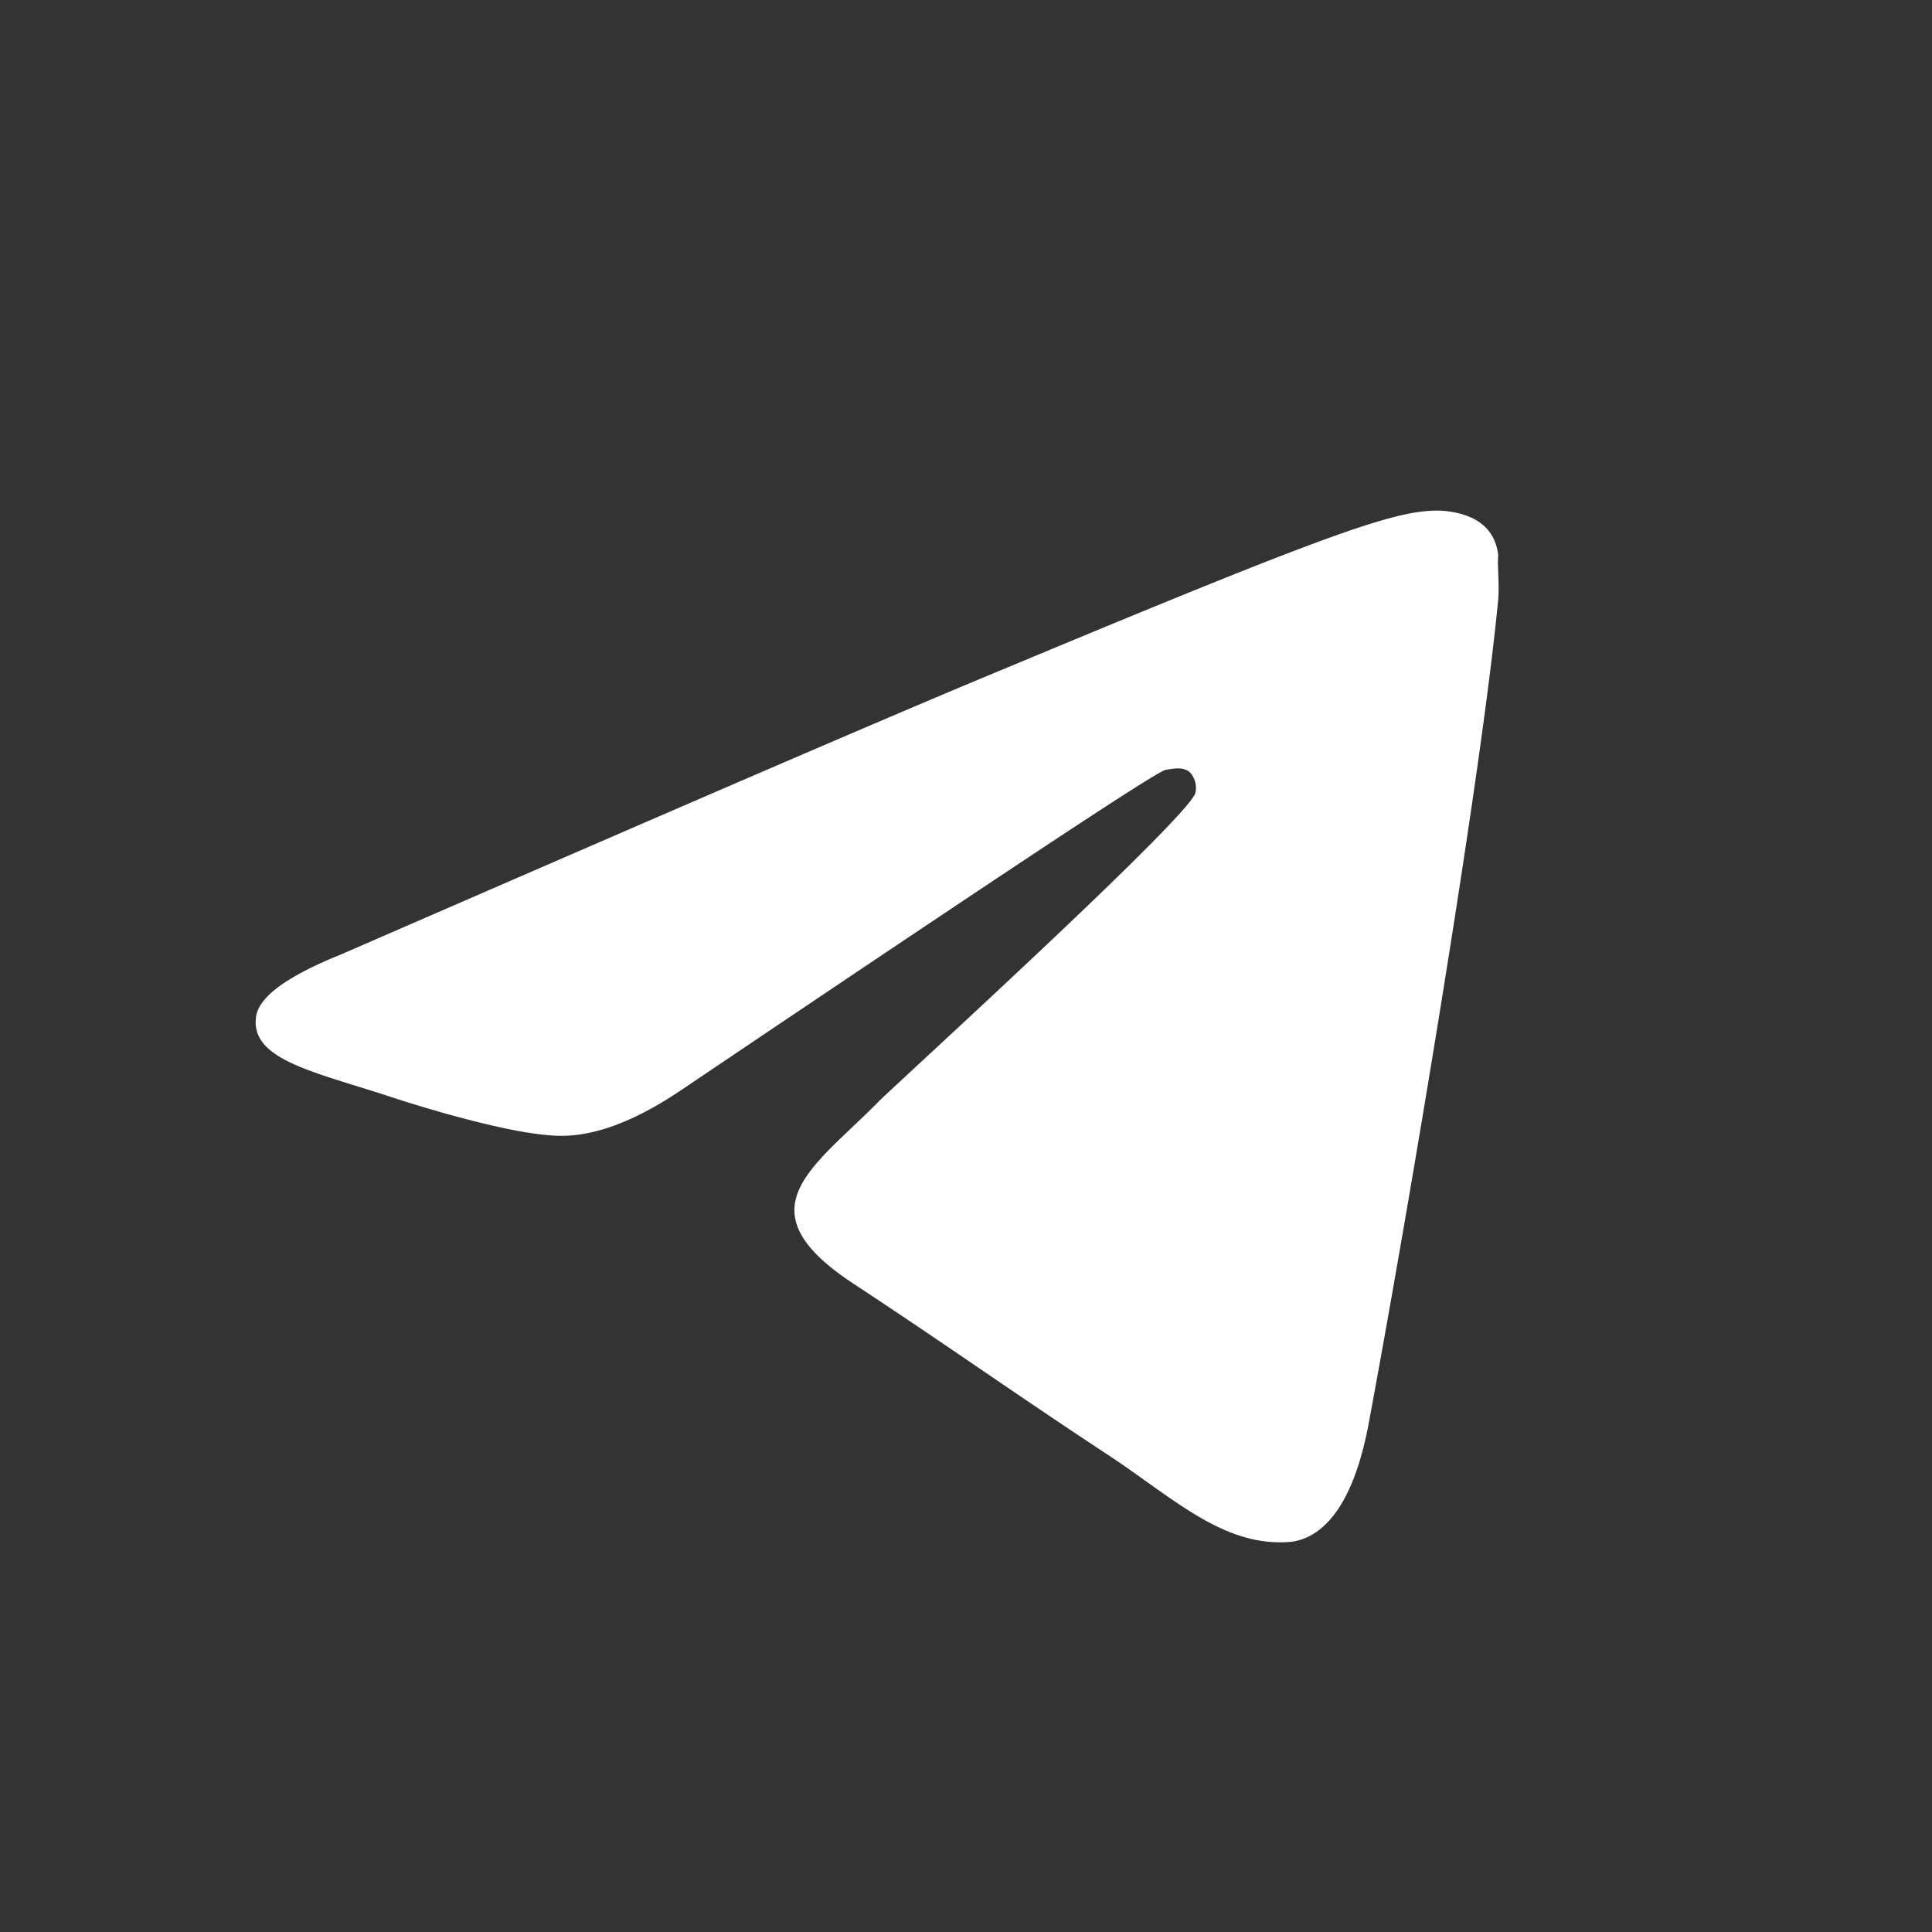 <svg width="64" height="64" fill="none" xmlns="http://www.w3.org/2000/svg"><rect width="100%" height="100%" fill="#333333" stroke="none"/><g clip-path="url(#prefix__clip0_52_281)"><path d="M49.632 19.84c-.57 6.004-3.04 20.596-4.294 27.322-.532 2.85-1.596 3.8-2.584 3.914-2.204.19-3.876-1.444-6.004-2.85-3.344-2.204-5.244-3.572-8.474-5.7-3.762-2.47-1.33-3.838.836-6.042.57-.57 10.298-9.424 10.488-10.222a.76.76 0 00-.19-.684c-.228-.19-.532-.114-.798-.076-.342.076-5.662 3.61-16.036 10.602-1.52 1.026-2.888 1.558-4.104 1.52-1.368-.038-3.952-.76-5.89-1.406-2.394-.76-4.256-1.178-4.104-2.508.076-.684 1.026-1.368 2.812-2.09 11.096-4.826 18.468-8.018 22.154-9.538 10.564-4.408 12.73-5.168 14.174-5.168.304 0 1.026.076 1.482.456.38.304.494.722.532 1.026-.038.228.038.912 0 1.444z" fill="#fff"/></g><defs><clipPath id="prefix__clip0_52_281"><path fill="#fff" d="M0 0h64v64H0z"/></clipPath></defs></svg>
